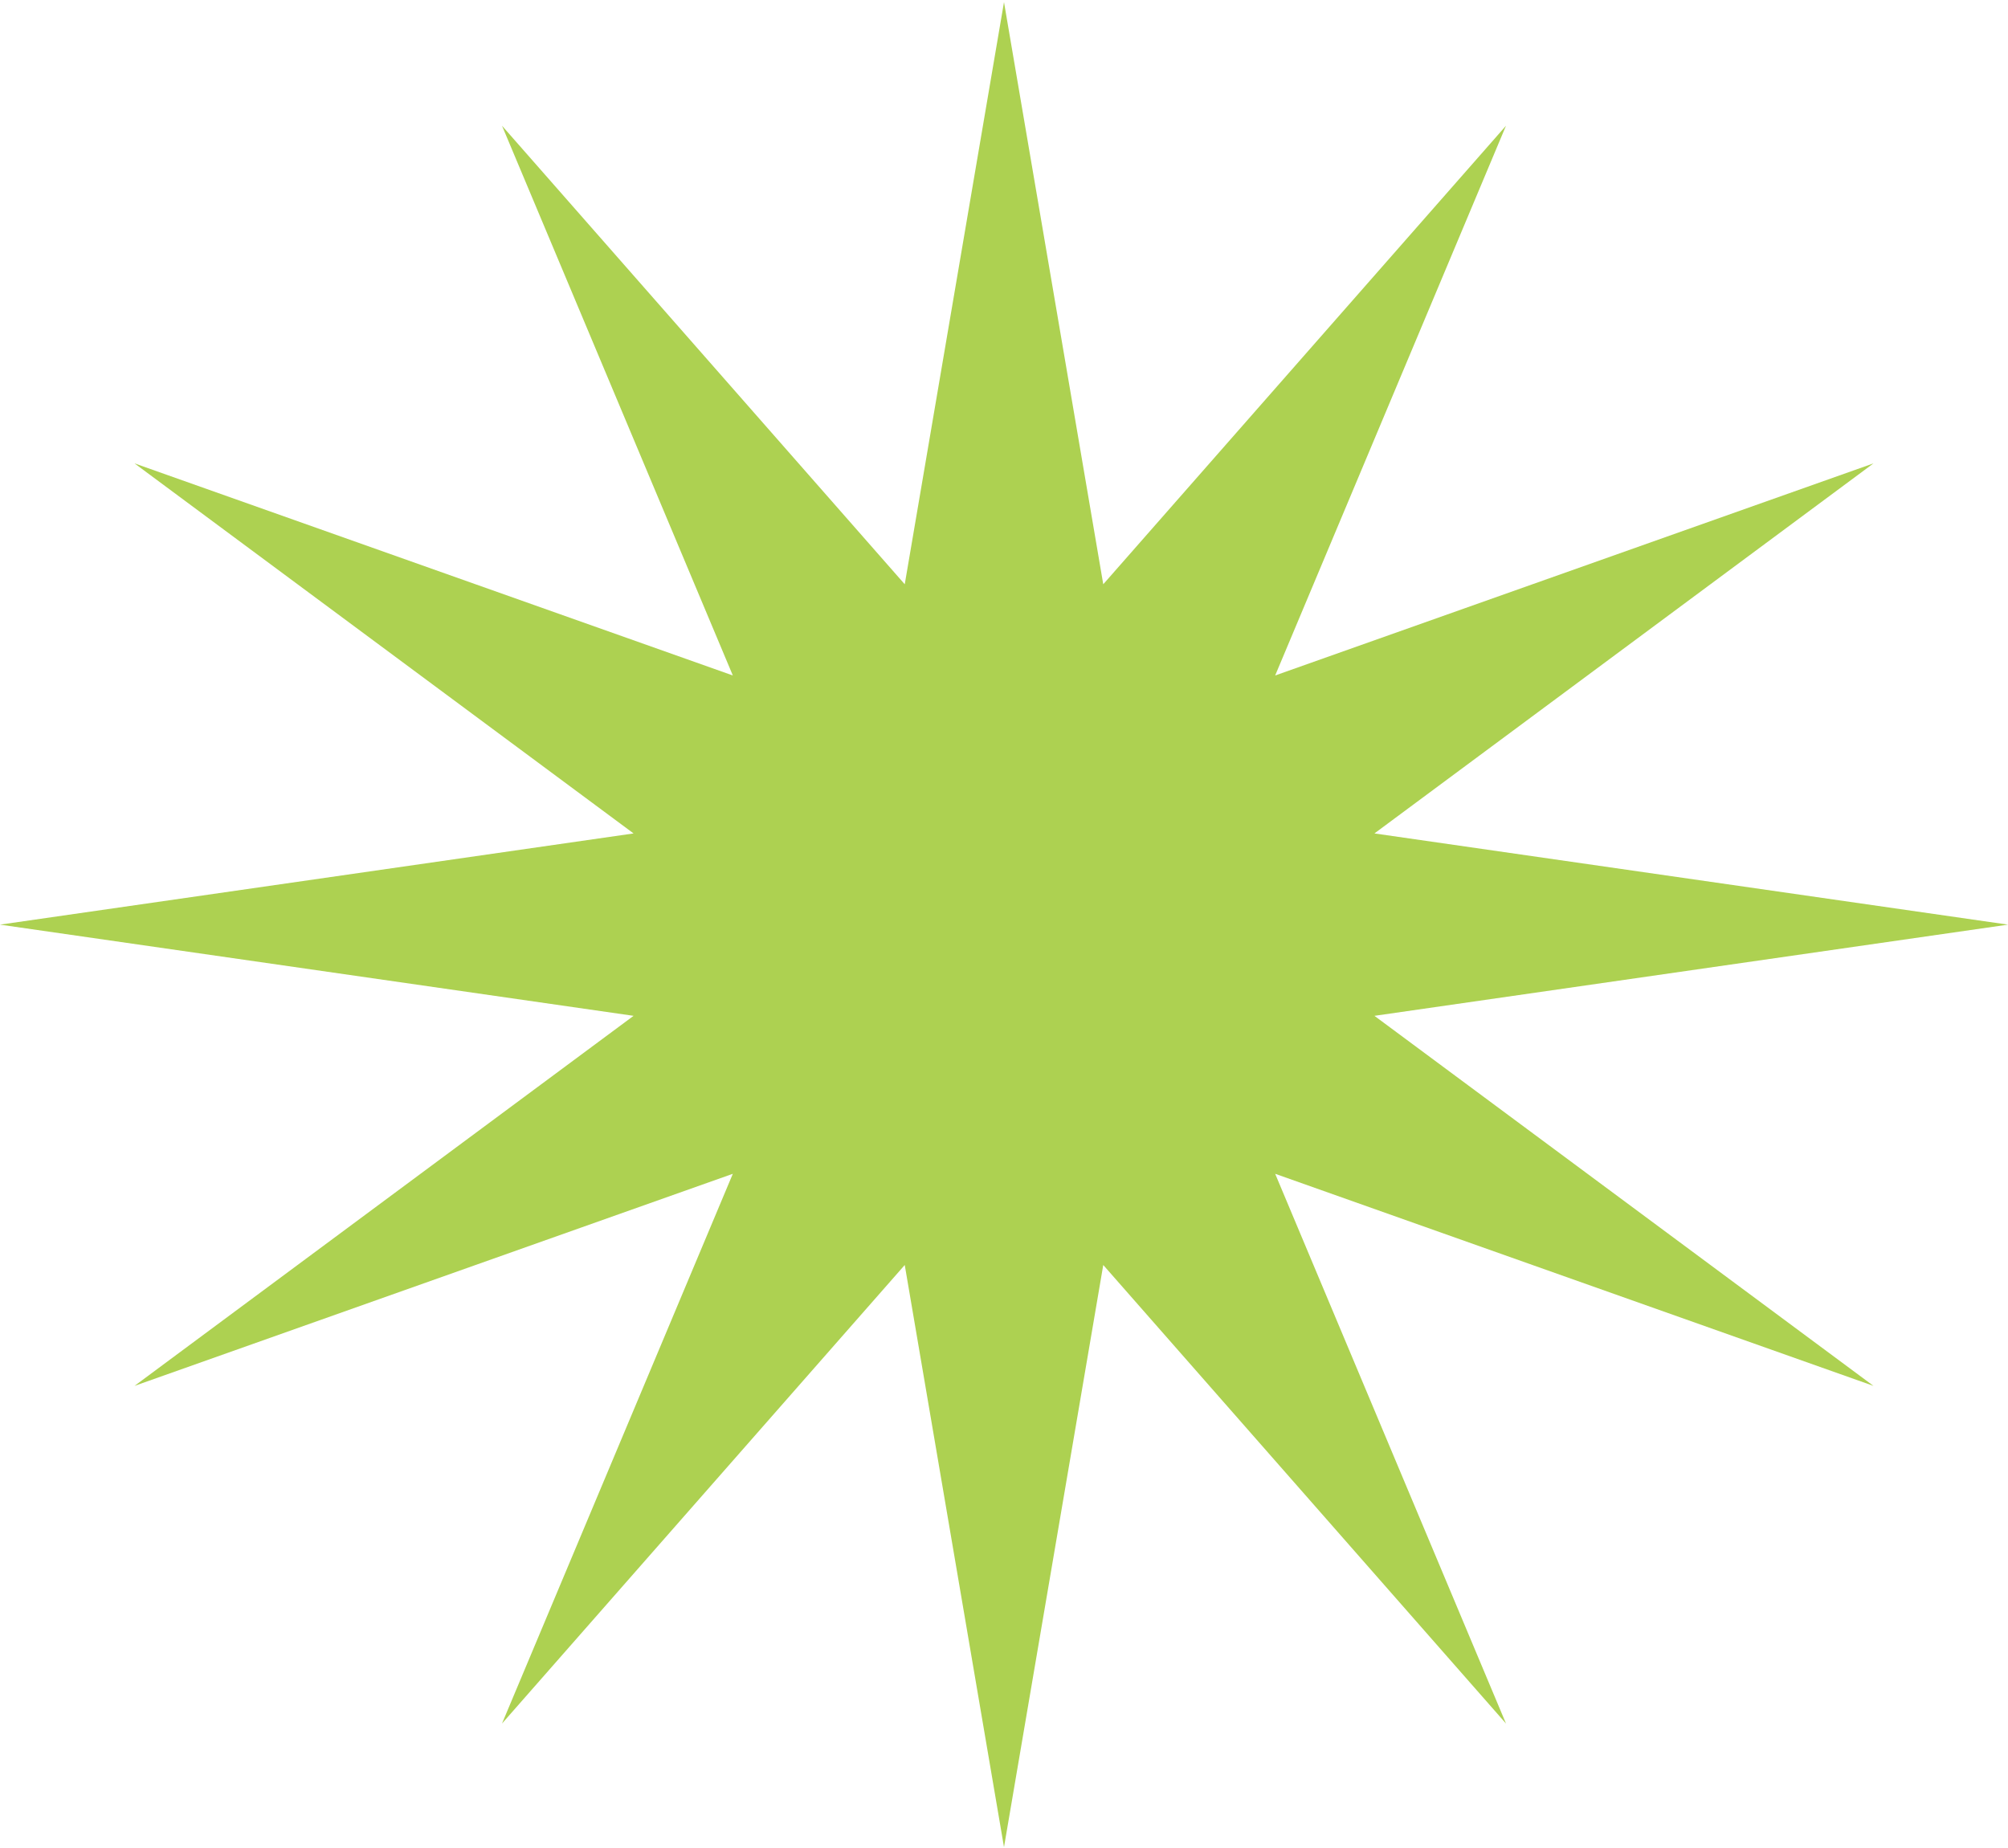 <svg width="415" height="382" viewBox="0 0 415 382" fill="none" xmlns="http://www.w3.org/2000/svg">
<path d="M207.5 0.438L228.013 120.764L311.25 25.984L263.544 139.614L387.2 95.776L284.057 172.263L415 191.114L284.057 209.964L387.2 286.452L263.544 242.613L311.25 356.244L228.013 261.464L207.5 381.789L186.987 261.464L103.75 356.244L151.456 242.613L27.8 286.452L130.943 209.964L0 191.114L130.943 172.263L27.8 95.776L151.456 139.614L103.75 25.984L186.987 120.764L207.5 0.438Z" fill="#ADD151"/>
</svg>
